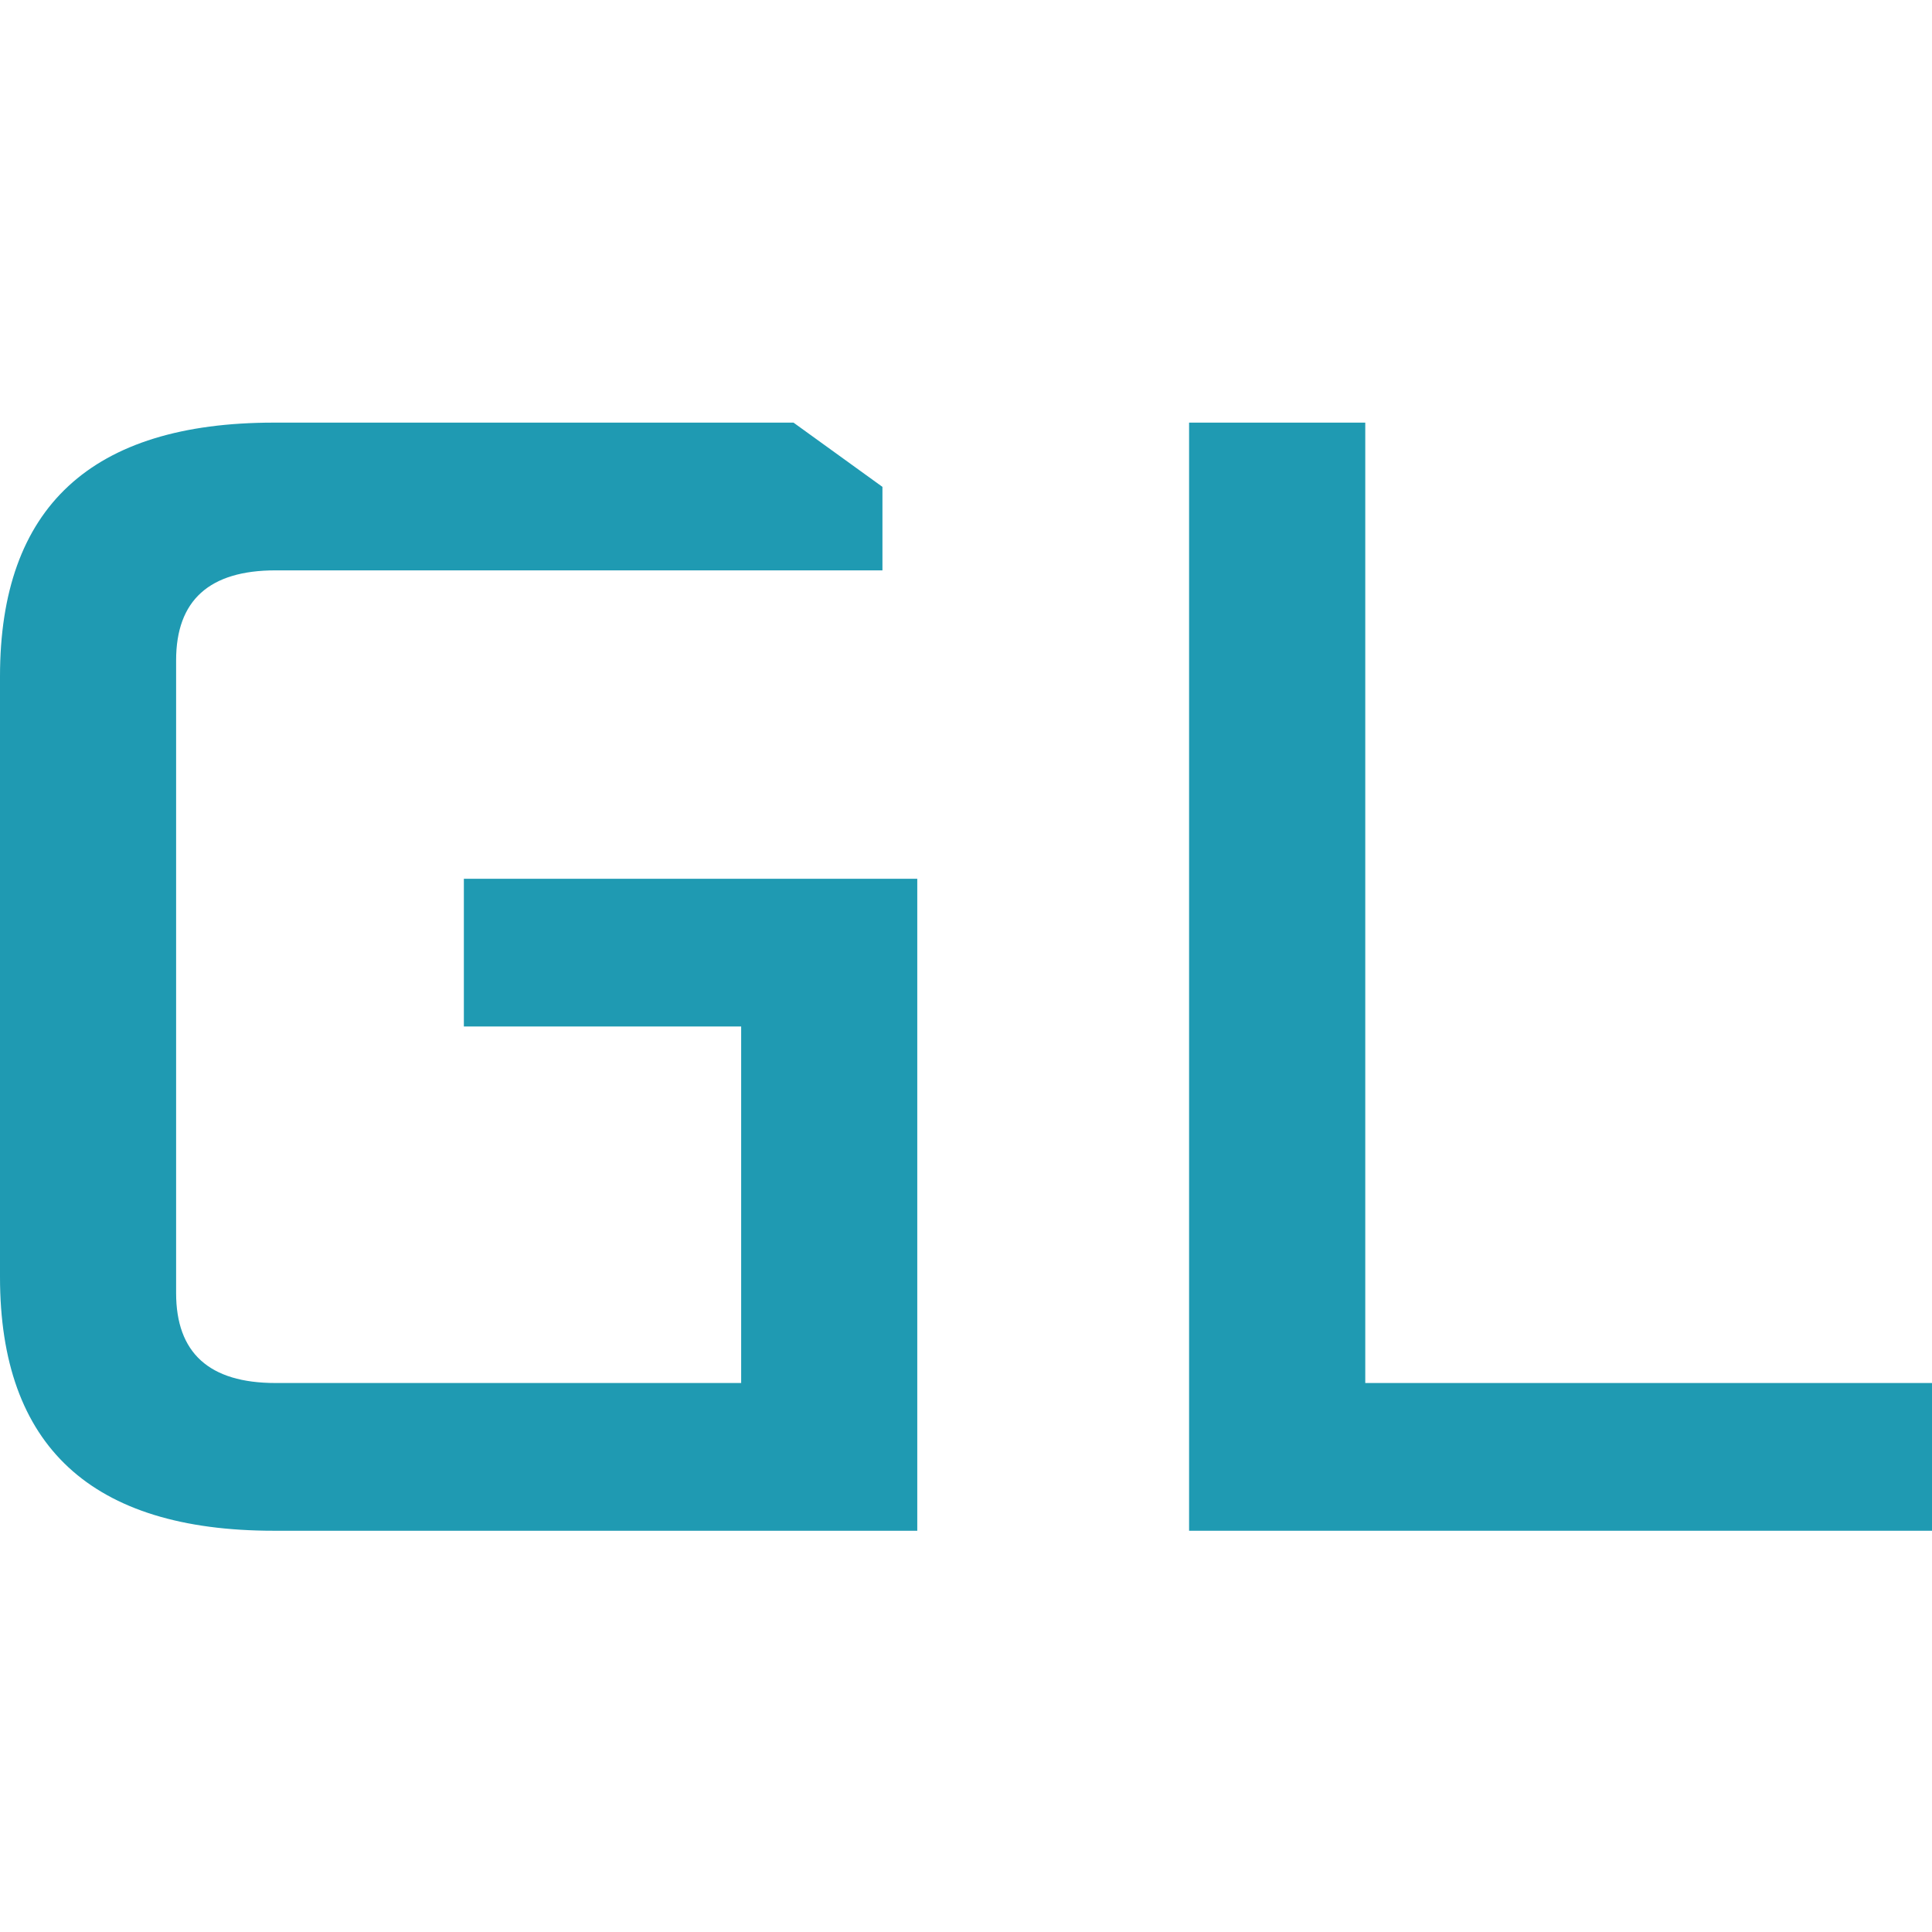 <svg width="32" height="32" viewBox="0 0 32 32" fill="none" xmlns="http://www.w3.org/2000/svg">
<path d="M19.695 25.354V7H22.613V22.907H32V25.354H19.695Z" fill="#1F9AB2"/>
<path d="M0 21.151V11.203C0 8.401 1.512 7 4.535 7H13.143L14.616 8.064V9.447H4.564C3.466 9.447 2.917 9.944 2.917 10.937V21.417C2.917 22.41 3.466 22.907 4.564 22.907H12.276V17.002H7.683V14.555H15.193V25.354H4.535C1.512 25.354 0 23.953 0 21.151Z" fill="#1F9AB2"/>
</svg>
